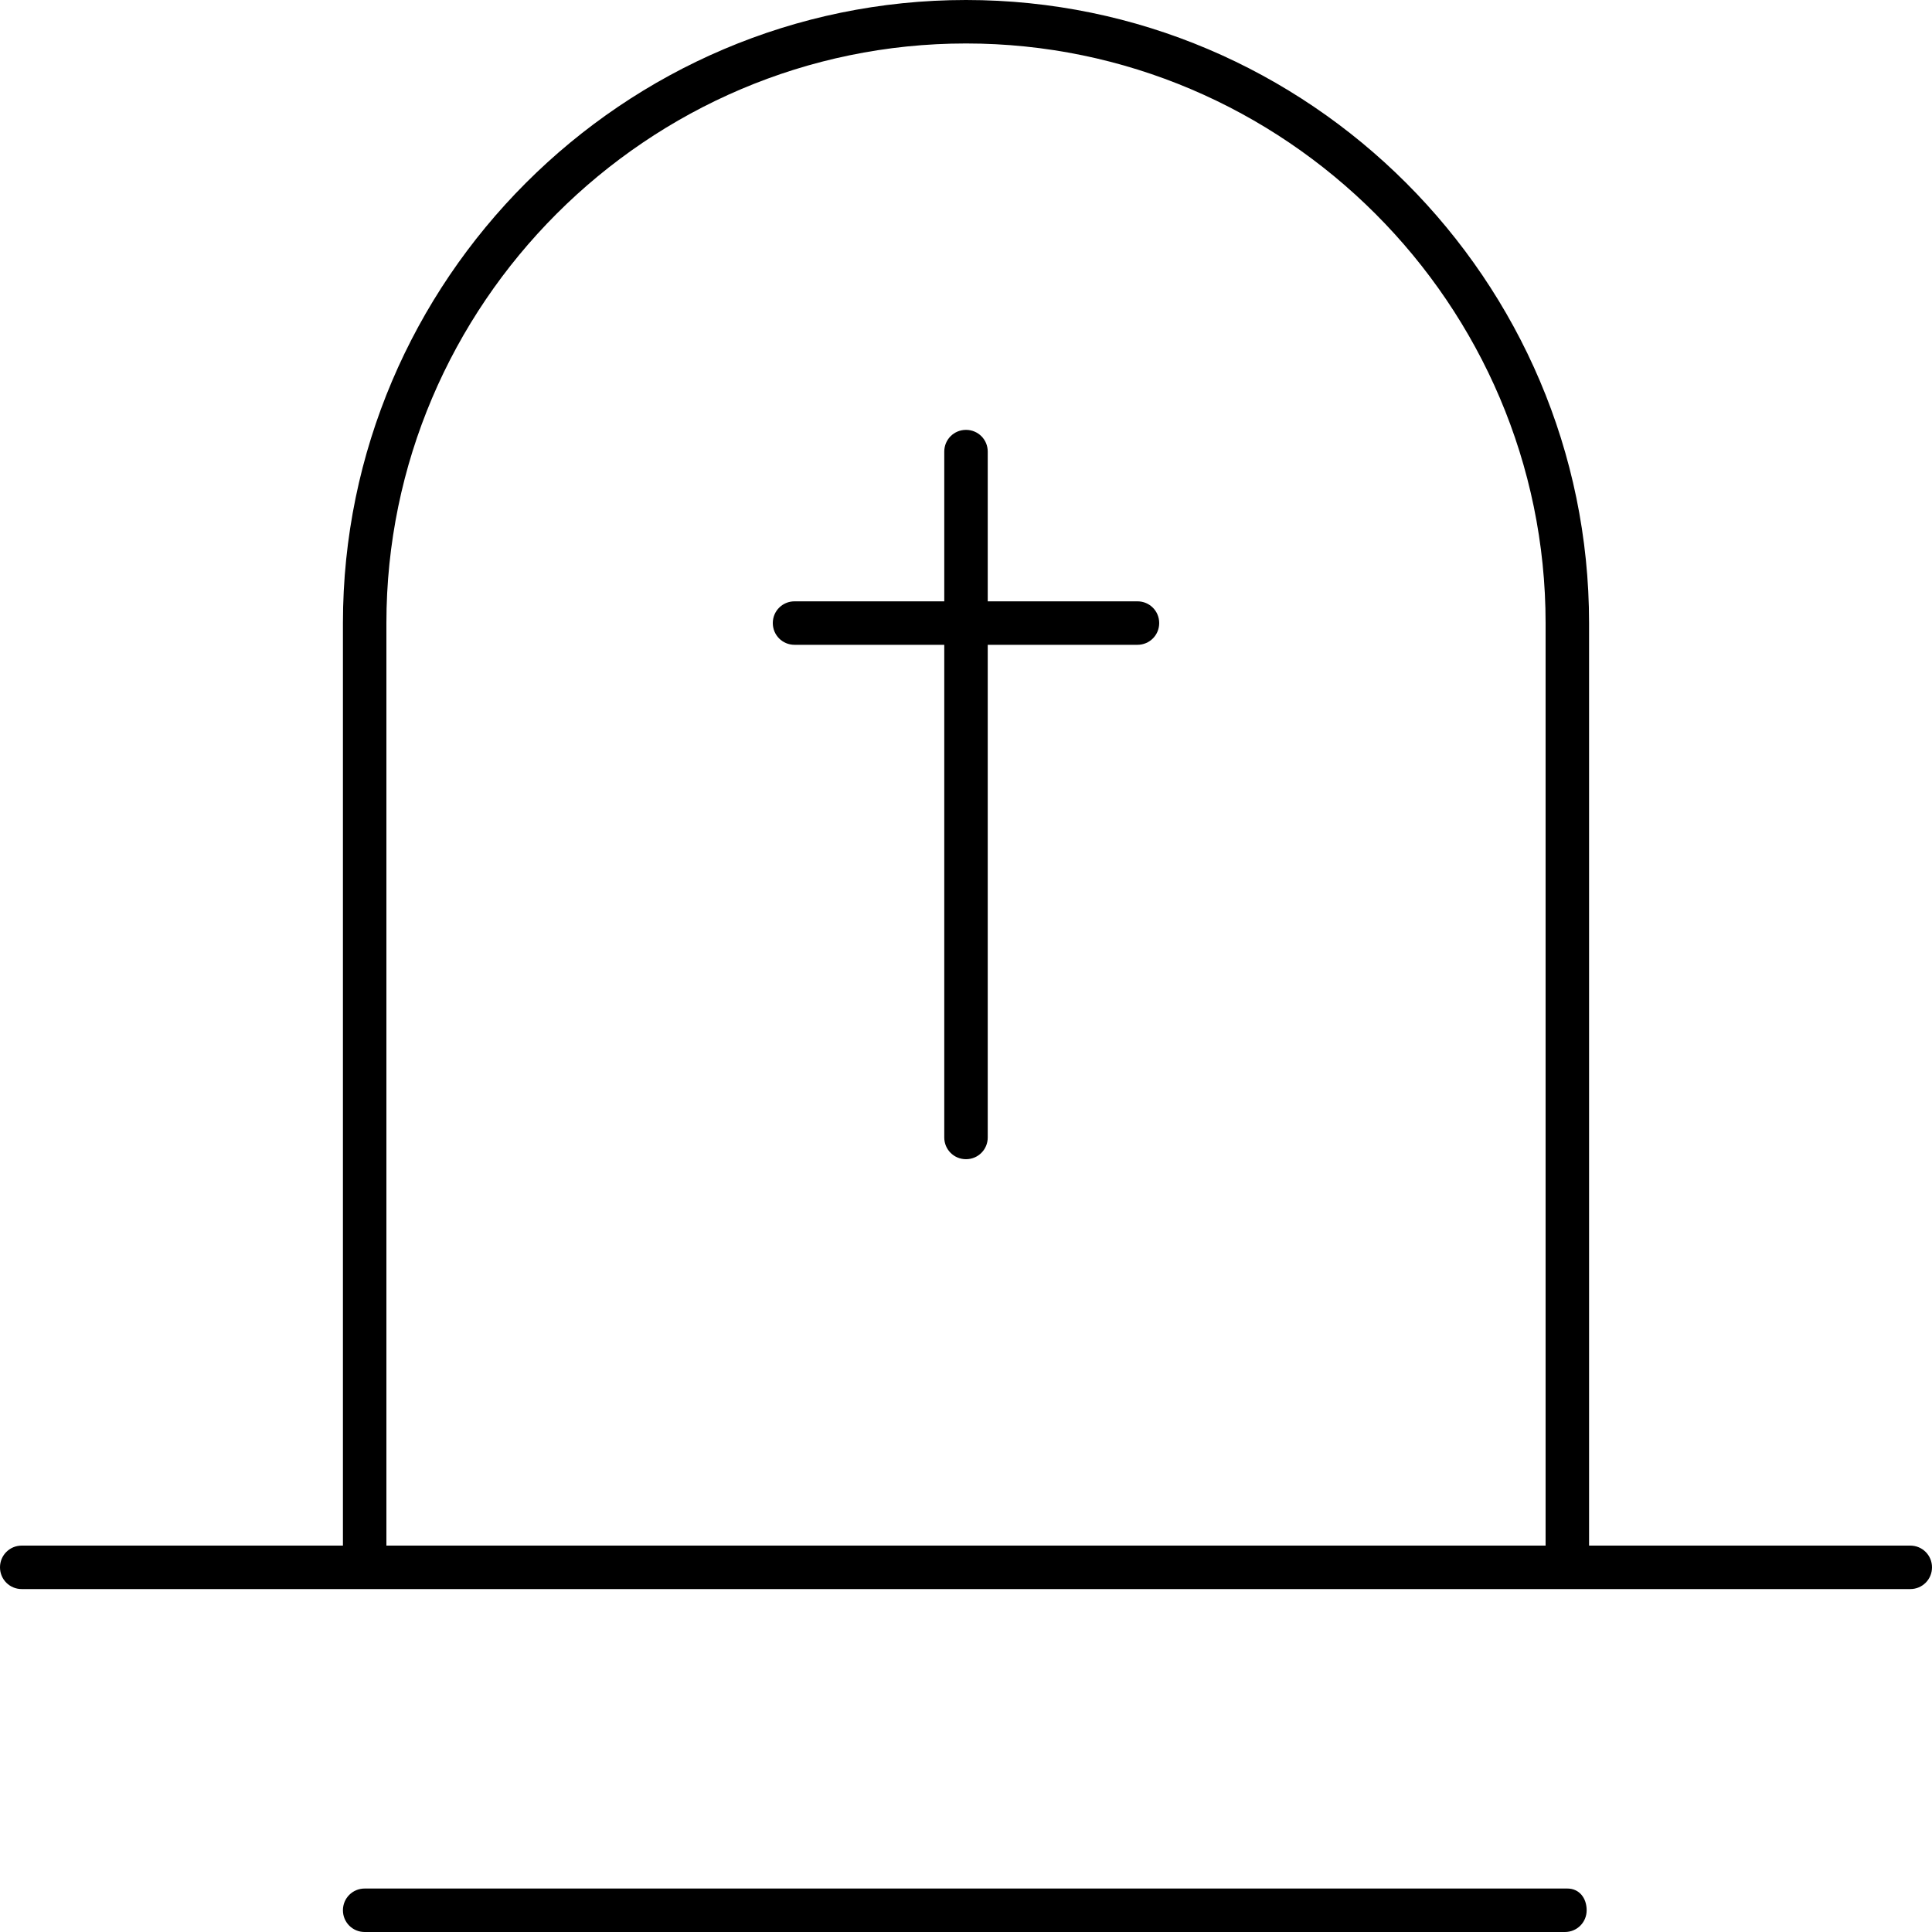 <?xml version="1.0" encoding="utf-8"?>
<!-- Generator: Adobe Illustrator 25.2.0, SVG Export Plug-In . SVG Version: 6.00 Build 0)  -->
<svg version="1.1" id="Calque_1" xmlns="http://www.w3.org/2000/svg" xmlns:xlink="http://www.w3.org/1999/xlink" x="0px" y="0px"
	 viewBox="0 0 80 80" style="enable-background:new 0 0 80 80;" xml:space="preserve">
<g>
	<g>
		<path d="M47.1,24.9h-6.2v-6.2c0-0.5-0.4-0.9-0.9-0.9s-0.9,0.4-0.9,0.9v6.2h-6.2c-0.5,0-0.9,0.4-0.9,0.9c0,0.5,0.4,0.9,0.9,0.9h6.2
			v20.4c0,0.5,0.4,0.9,0.9,0.9c0.5,0,0.9-0.4,0.9-0.9V26.7h6.2c0.5,0,0.9-0.4,0.9-0.9C48,25.3,47.6,24.9,47.1,24.9z"/>
		<path d="M79.1,64H65.8V25.8C65.8,11.6,54.2,0,40,0S14.2,11.6,14.2,25.8V64H0.9C0.4,64,0,64.4,0,64.9s0.4,0.9,0.9,0.9h78.2
			c0.5,0,0.9-0.4,0.9-0.9S79.6,64,79.1,64z M16,25.8c0-13.2,10.8-24,24-24s24,10.8,24,24V64H16V25.8z"/>
		<path d="M64.9,78.2H15.1c-0.5,0-0.9,0.4-0.9,0.9s0.4,0.9,0.9,0.9h49.7c0.5,0,0.9-0.4,0.9-0.9S65.4,78.2,64.9,78.2z"/>
	</g>
</g>
</svg>
